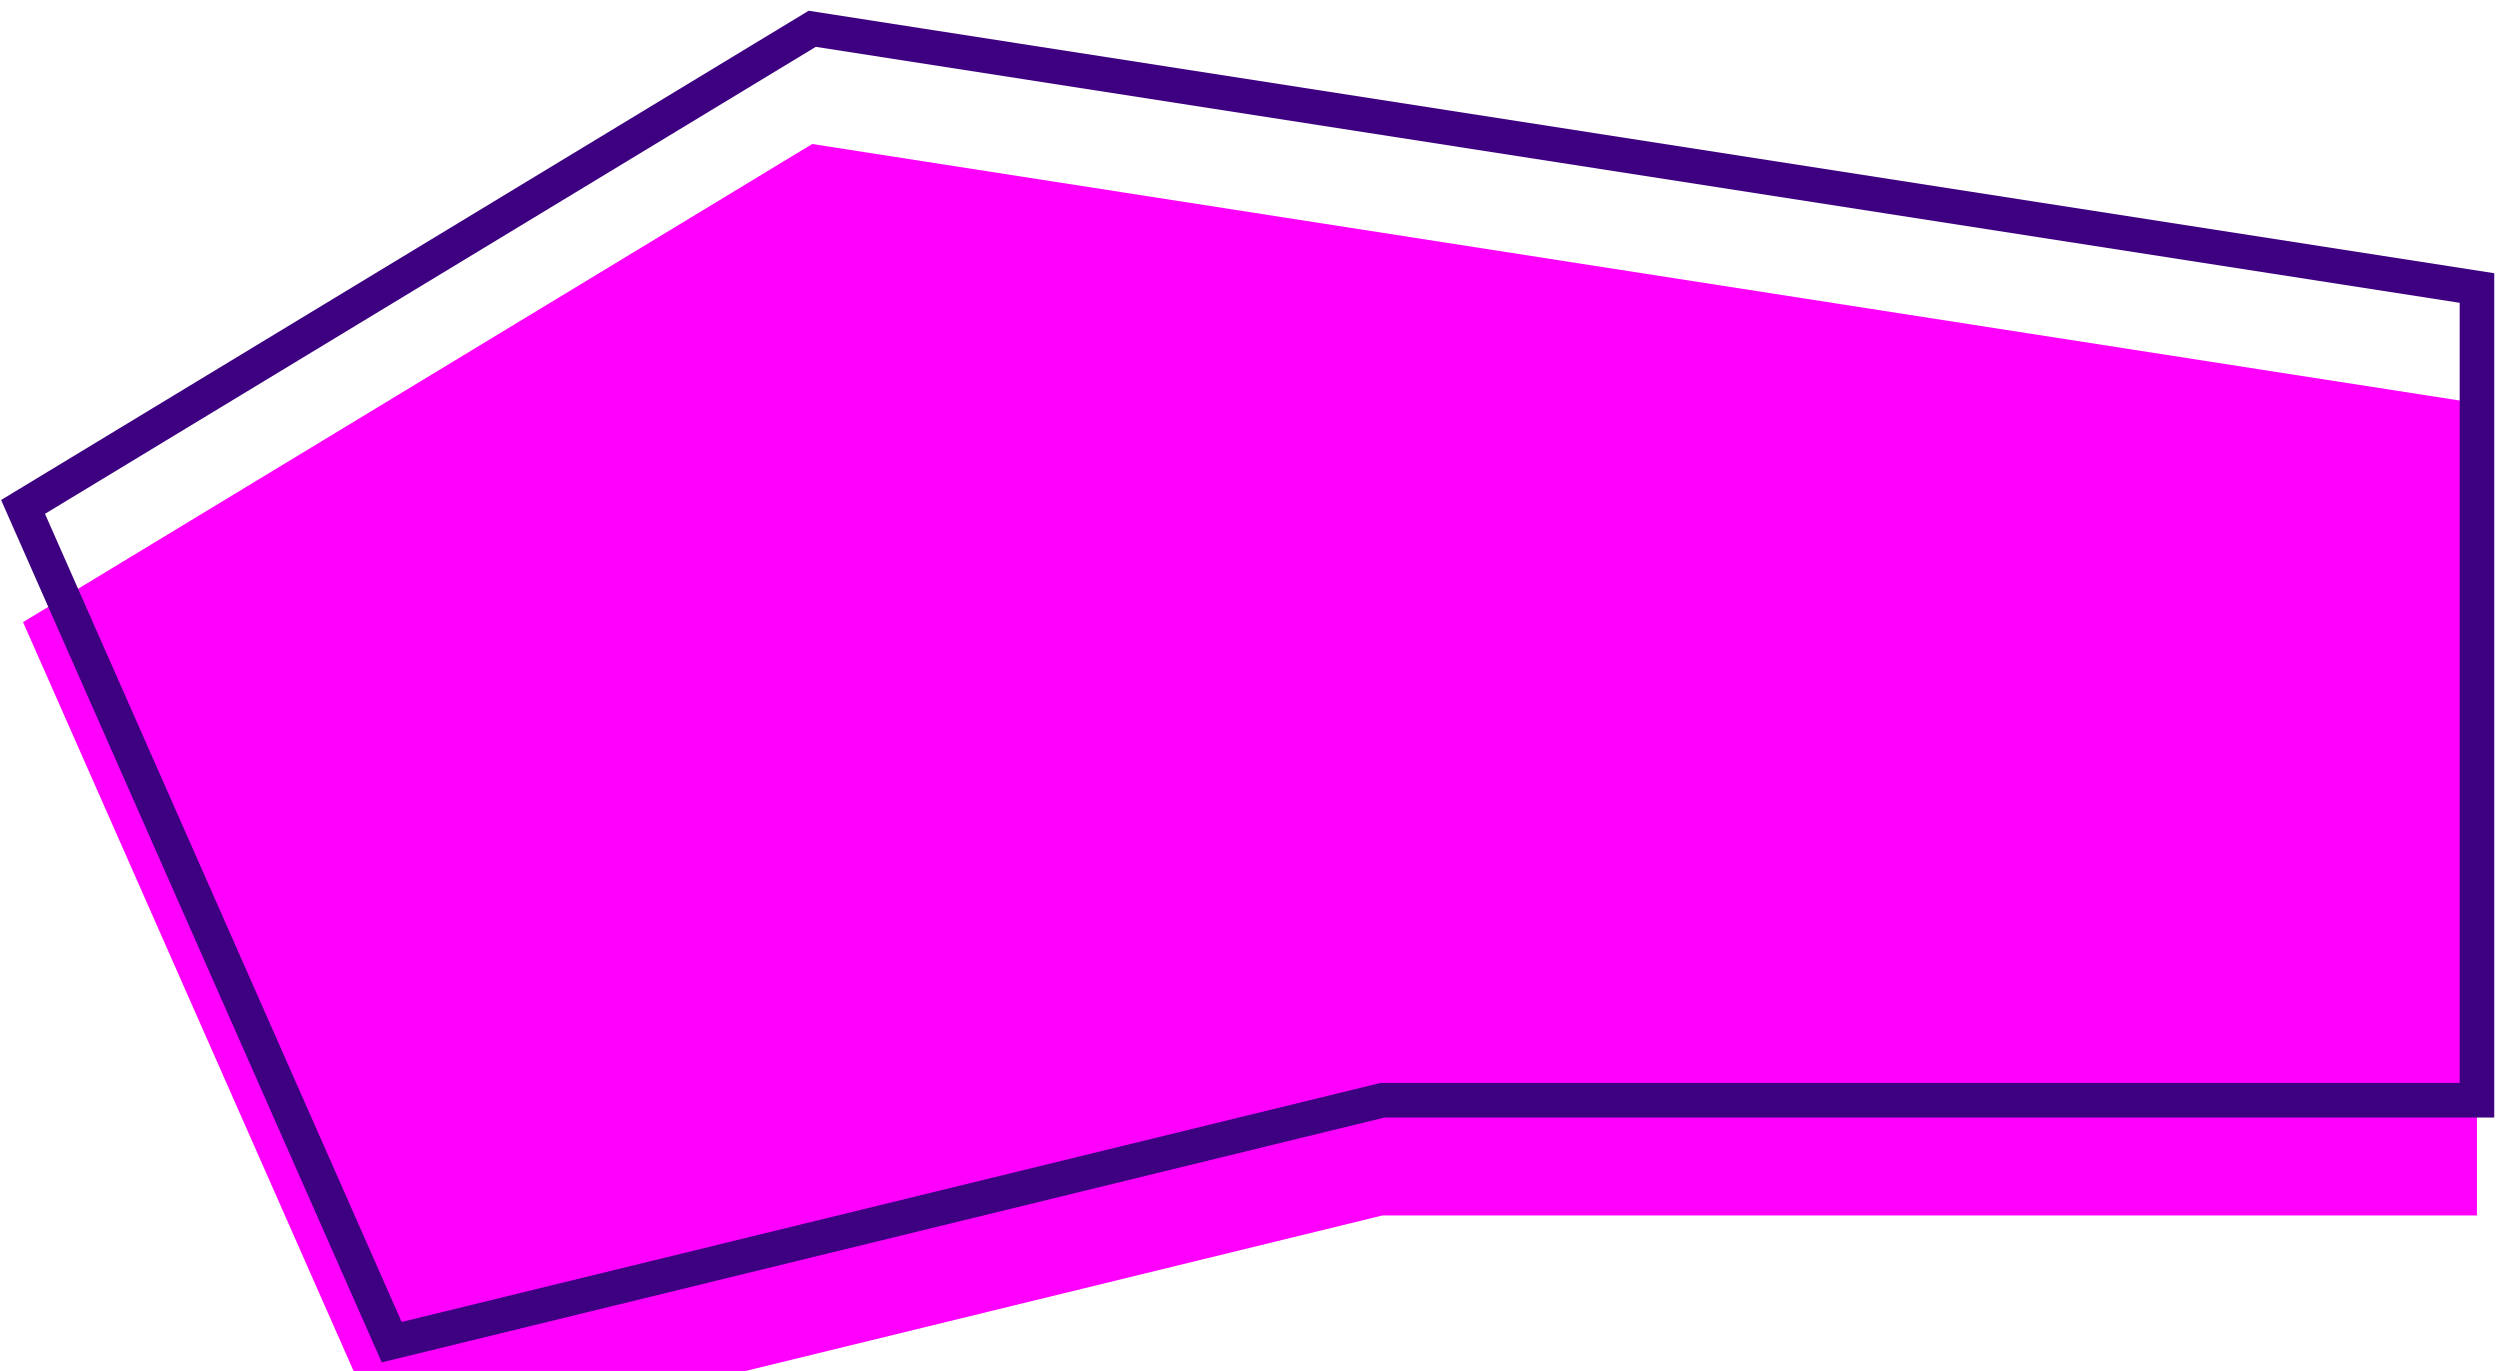 <?xml version="1.0" encoding="UTF-8"?> <svg xmlns="http://www.w3.org/2000/svg" width="217" height="119" viewBox="0 0 217 119" fill="none"> <g filter="url(#filter0_i_115_56)"> <path d="M70.5 2.5L2 44L34 116.5L120 95.5H215V25L70.5 2.5Z" fill="#FF00FD"></path> </g> <path d="M70.5 2.5L2 44L34 116.5L120 95.5H215V25L70.5 2.5Z" stroke="#3C0080" stroke-width="3"></path> <defs> <filter id="filter0_i_115_56" x="0.096" y="0.934" width="216.404" height="127.322" filterUnits="userSpaceOnUse" color-interpolation-filters="sRGB"> <feFlood flood-opacity="0" result="BackgroundImageFix"></feFlood> <feBlend mode="normal" in="SourceGraphic" in2="BackgroundImageFix" result="shape"></feBlend> <feColorMatrix in="SourceAlpha" type="matrix" values="0 0 0 0 0 0 0 0 0 0 0 0 0 0 0 0 0 0 127 0" result="hardAlpha"></feColorMatrix> <feOffset dy="10"></feOffset> <feGaussianBlur stdDeviation="5"></feGaussianBlur> <feComposite in2="hardAlpha" operator="arithmetic" k2="-1" k3="1"></feComposite> <feColorMatrix type="matrix" values="0 0 0 0 0.234 0 0 0 0 0 0 0 0 0 0.501 0 0 0 0.3 0"></feColorMatrix> <feBlend mode="normal" in2="shape" result="effect1_innerShadow_115_56"></feBlend> </filter> </defs> </svg> 